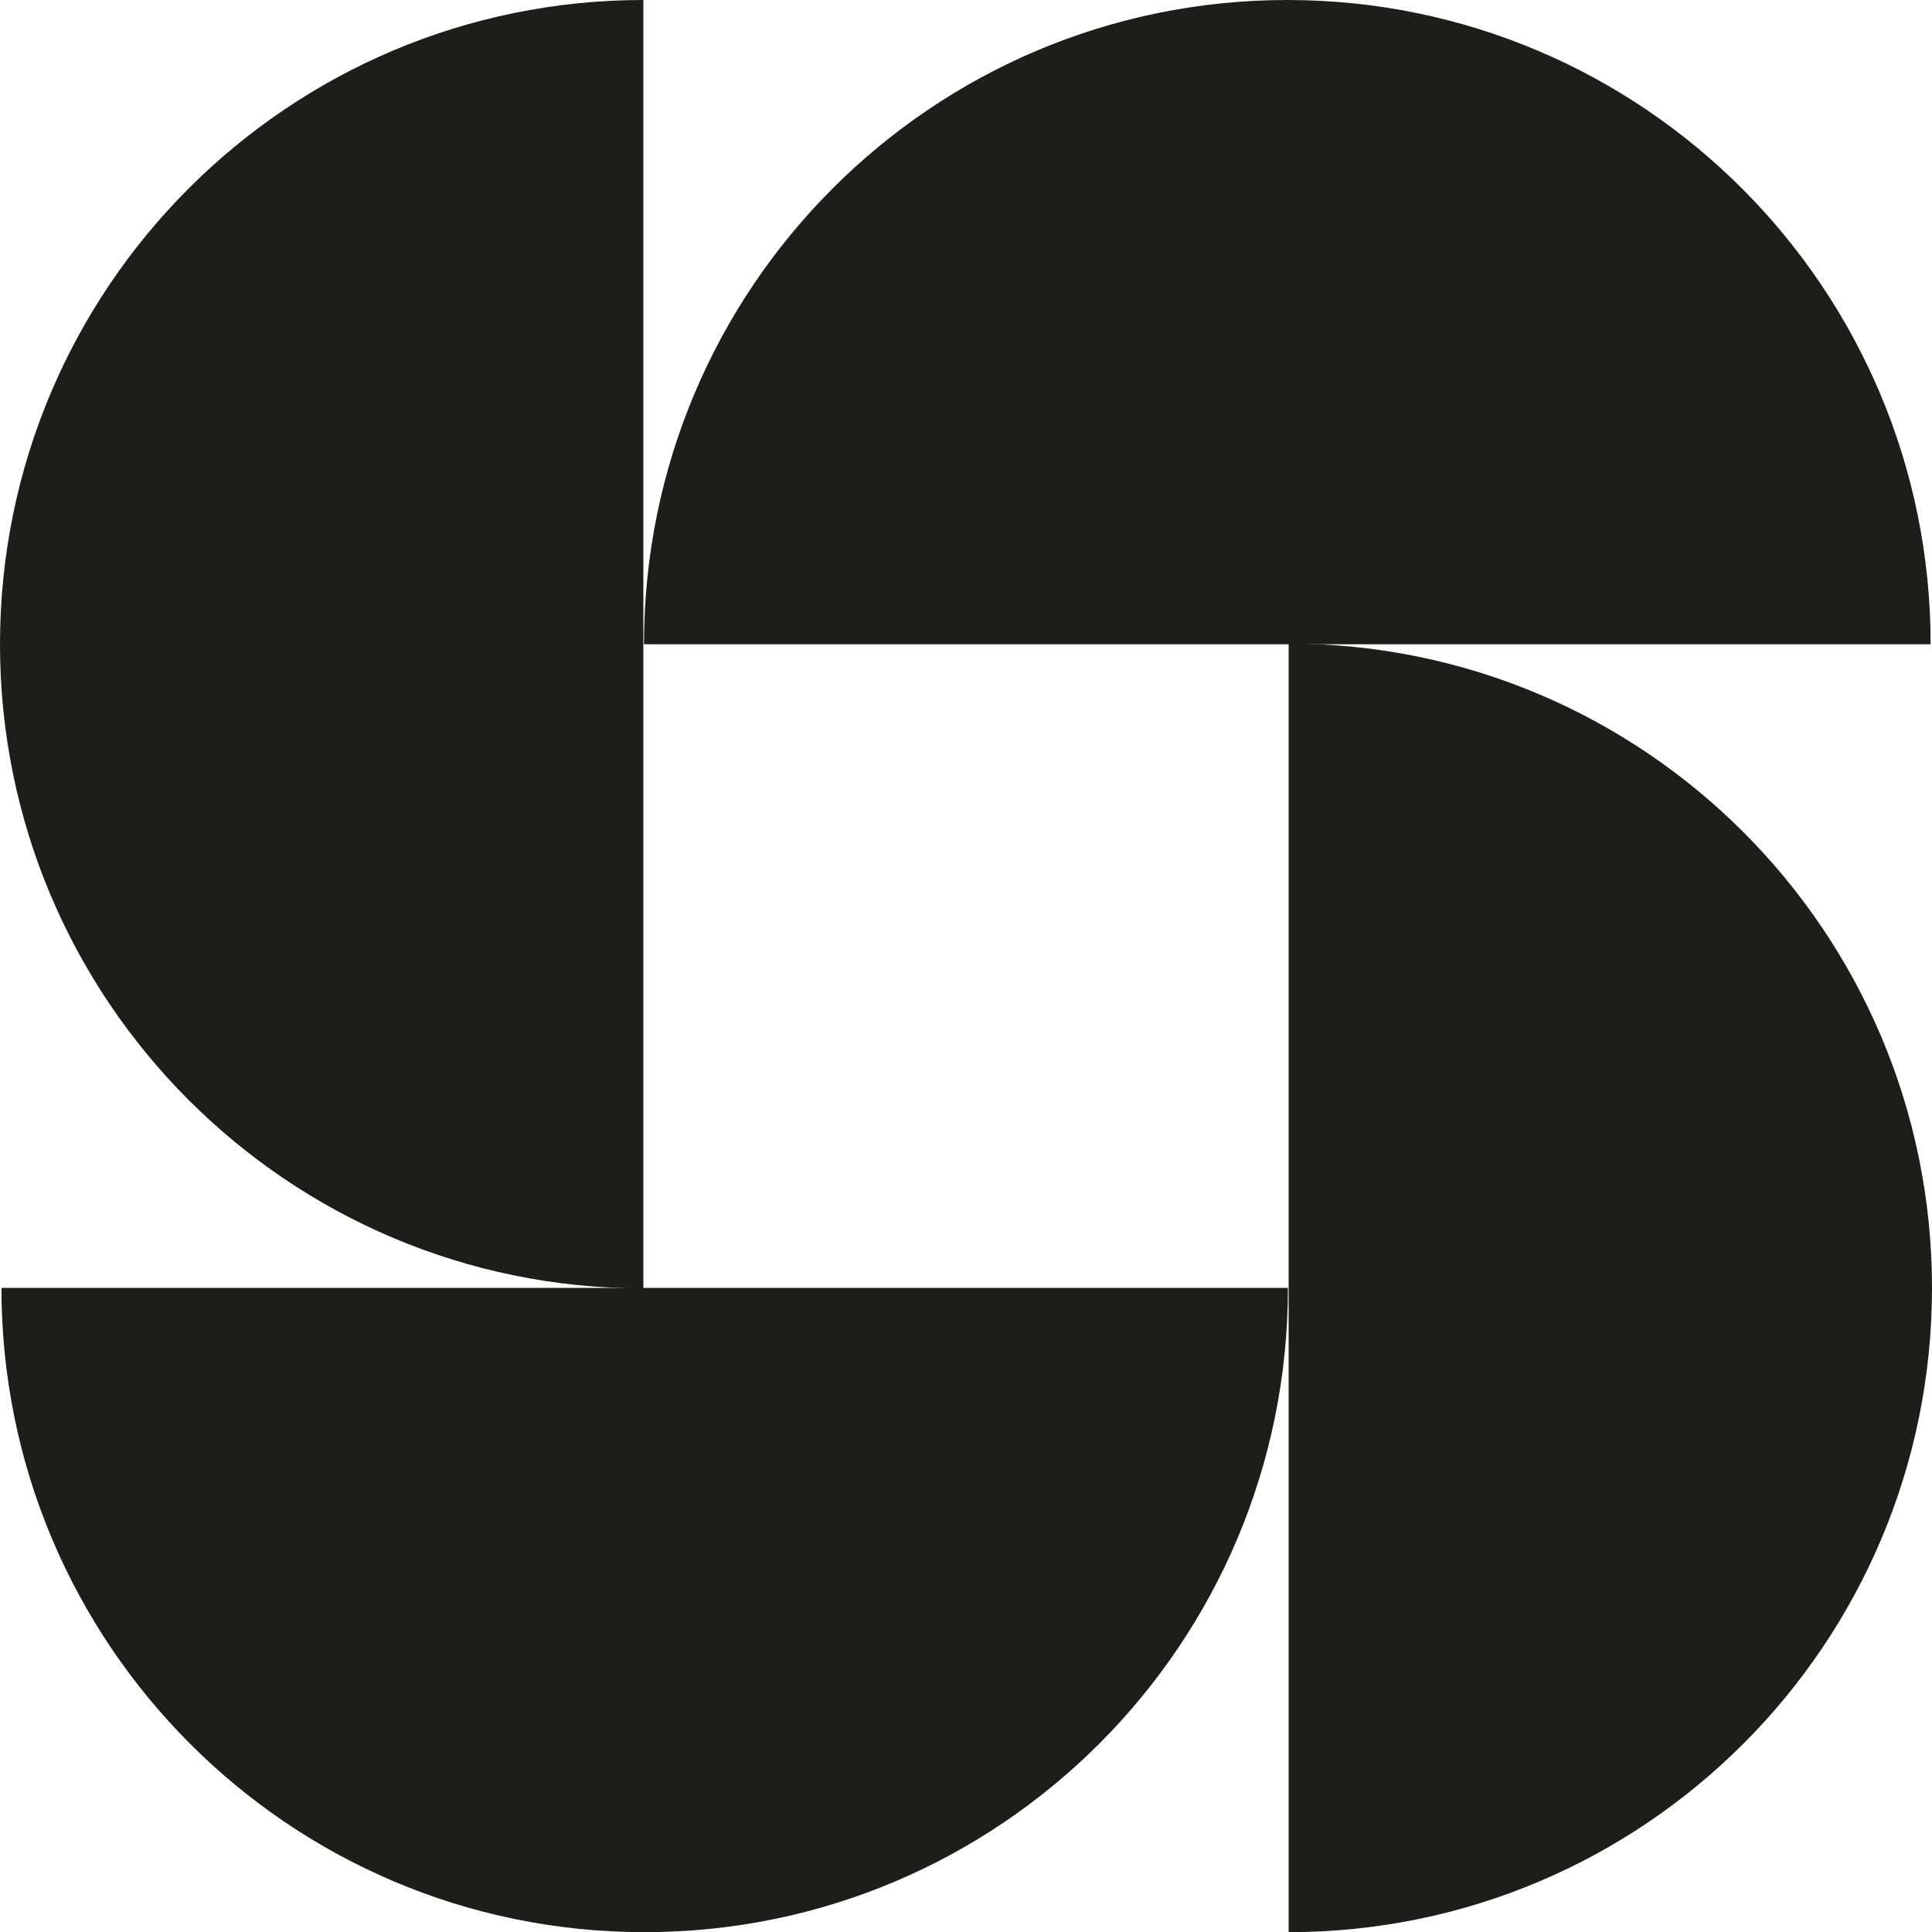 <svg xmlns="http://www.w3.org/2000/svg" fill="none" viewBox="0 0 24 24" height="24" width="24">
<g clip-path="url(#clip0_18_496)" id="Capa_1">
<path fill="#1D1D1B" d="M15.999 15.999C15.999 20.418 12.422 24.002 8.007 24.002C3.592 24.002 0.018 20.418 0.018 15.999H15.999Z" id="Vector"></path>
<path fill="#1D1D1B" d="M16.008 7.995C20.421 7.995 24 11.577 24 15.999C24 20.42 20.423 24.002 16.008 24.002V7.995Z" id="Vector_2"></path>
<g id="Group">
<path fill="#1D1D1B" d="M8 8.003C8 3.582 11.578 0 15.991 0C20.404 0 23.983 3.582 23.983 8.003H8Z" id="Vector_3"></path>
<path fill="#1D1D1B" d="M7.992 16.005C3.577 16.005 0 12.423 0 8.003C0 3.584 3.577 0 7.992 0V16.005Z" id="Vector_4"></path>
</g>
</g>
<defs>
<clipPath id="clip0_18_496">
<rect fill="white" height="24" width="24"></rect>
</clipPath>
</defs>
</svg>
